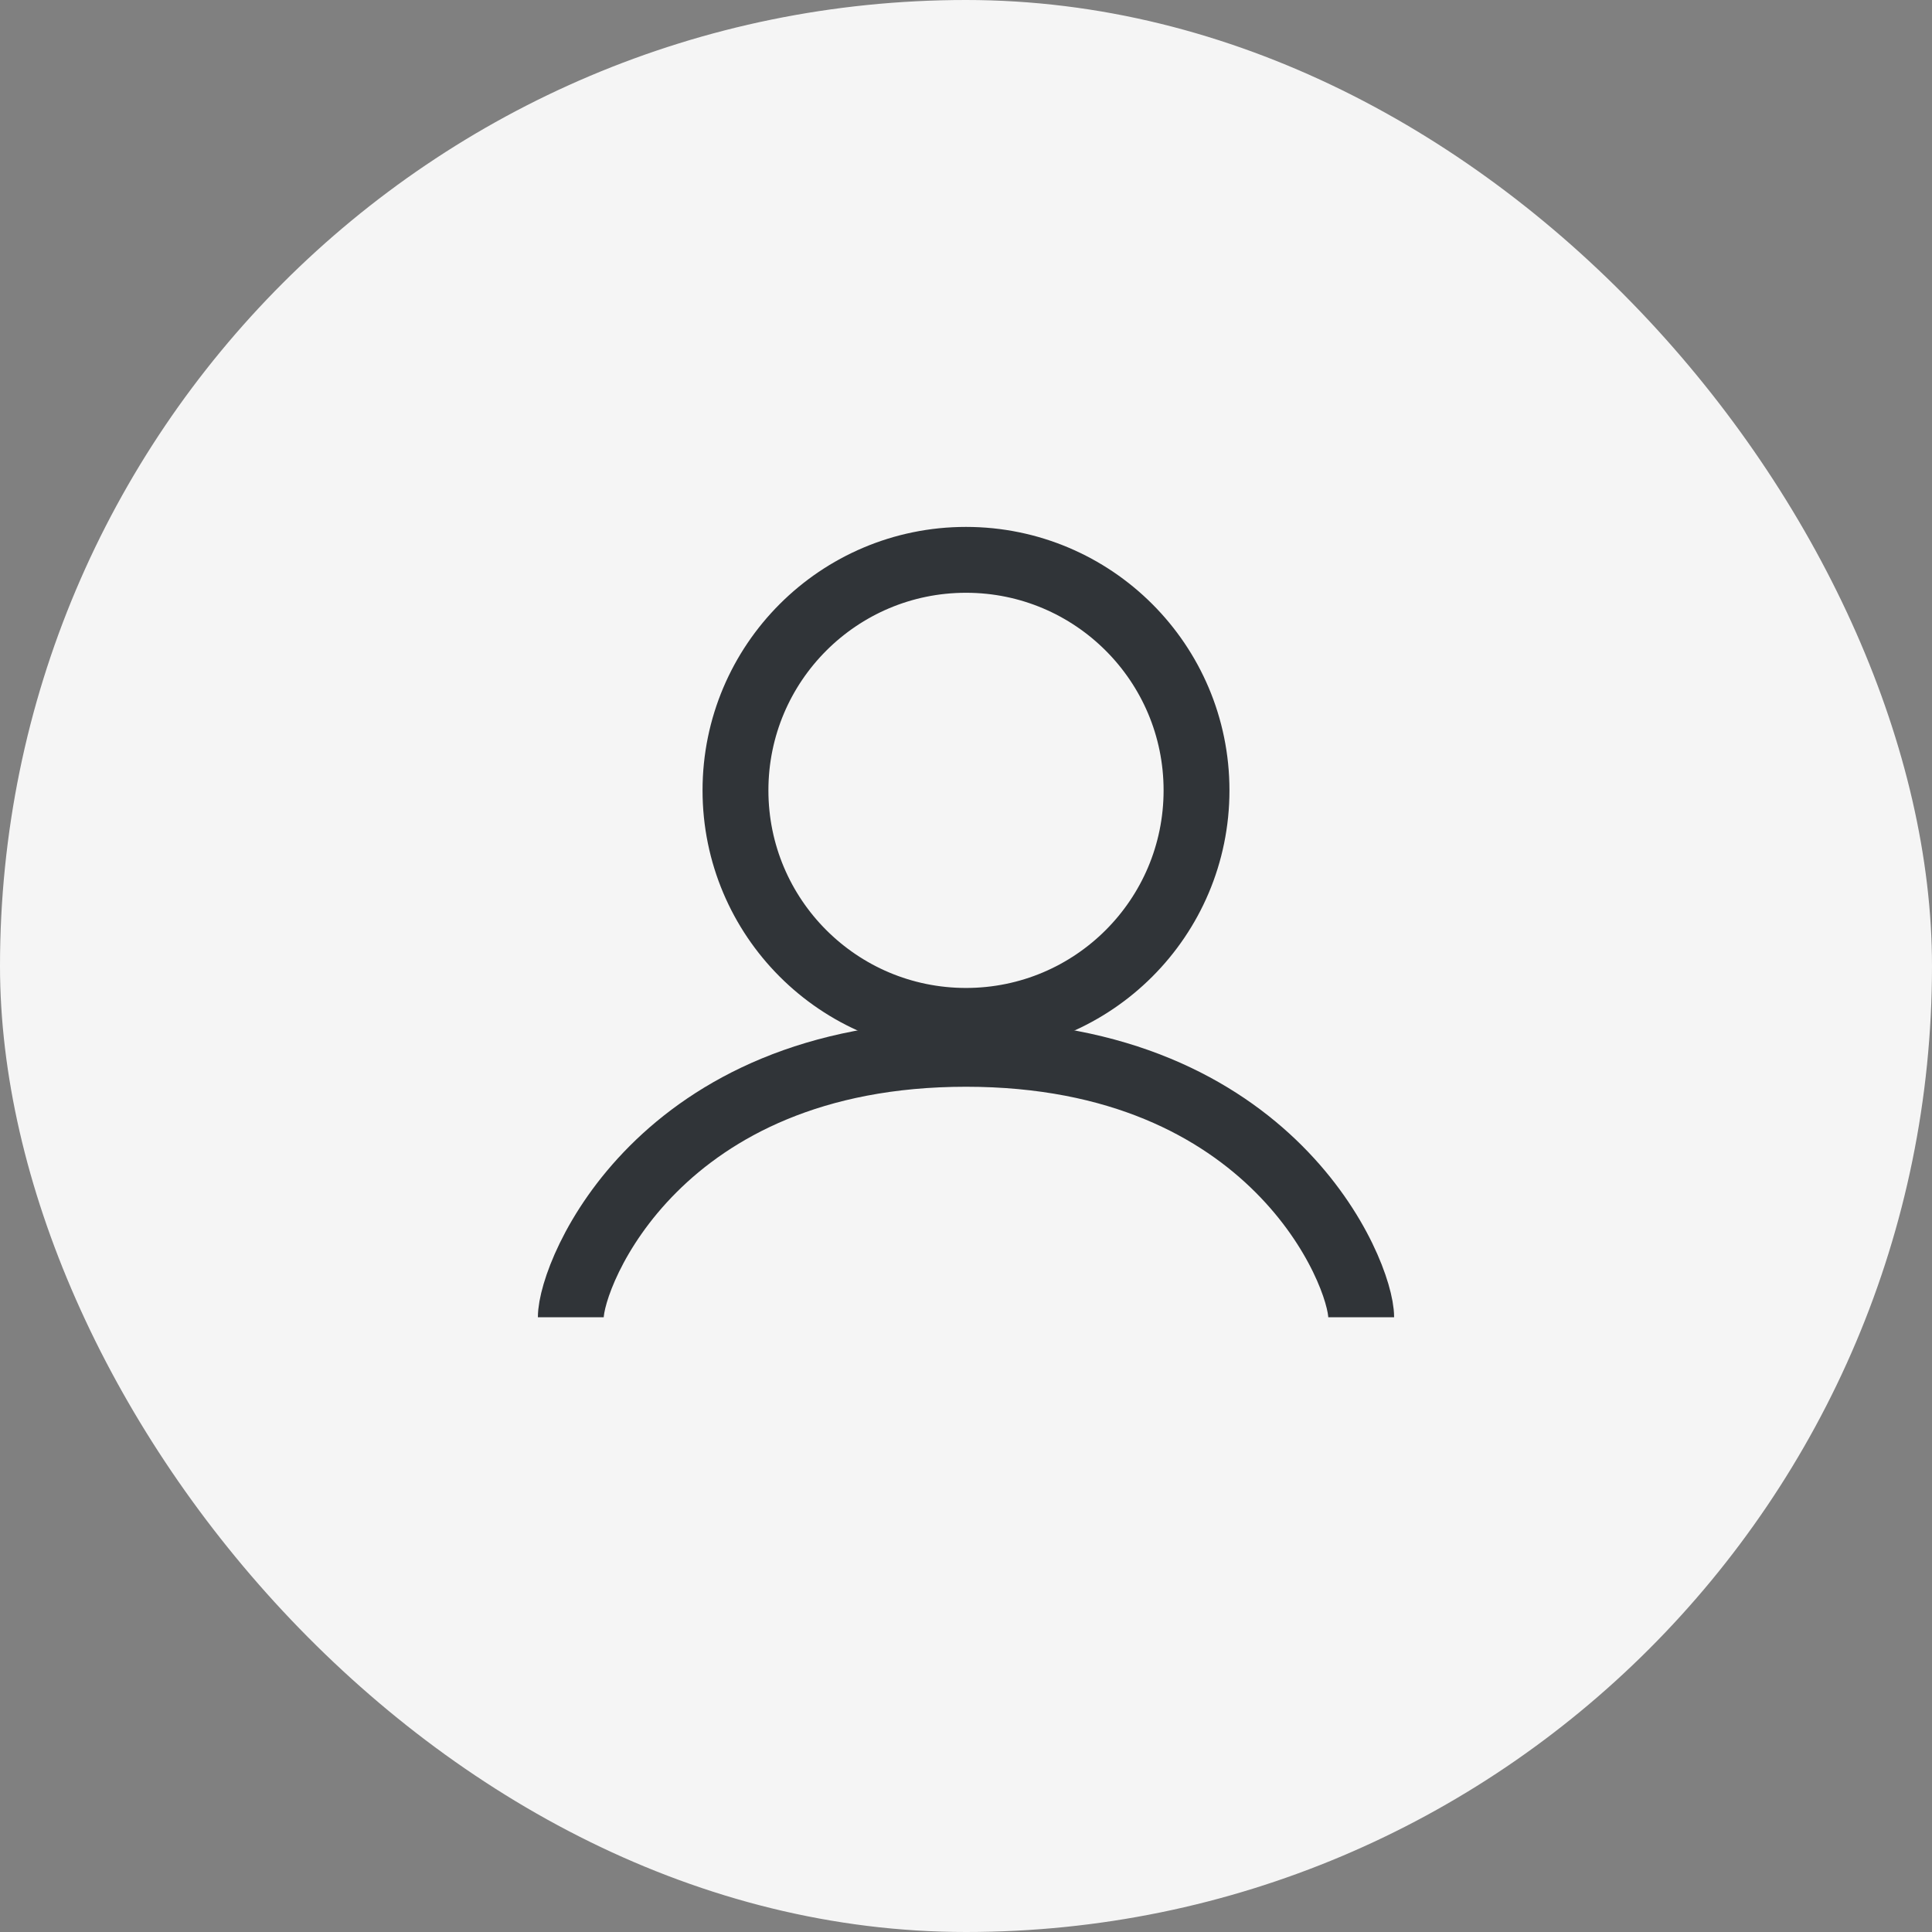 <svg width="44" height="44" viewBox="0 0 44 44" fill="none" xmlns="http://www.w3.org/2000/svg">
<rect x="0" y="0" width="44" height="44" fill="#808080" stroke="none"/>
<rect width="44" height="44" rx="22" fill="#F5F5F5"/>
<circle cx="22" cy="18" r="5.25" stroke="#303438" stroke-width="1.5"/>
<path d="M13 30C13 29 15 24 22 24C29 24 31 29 31 30" stroke="#303438" stroke-width="1.5"/>
</svg>
